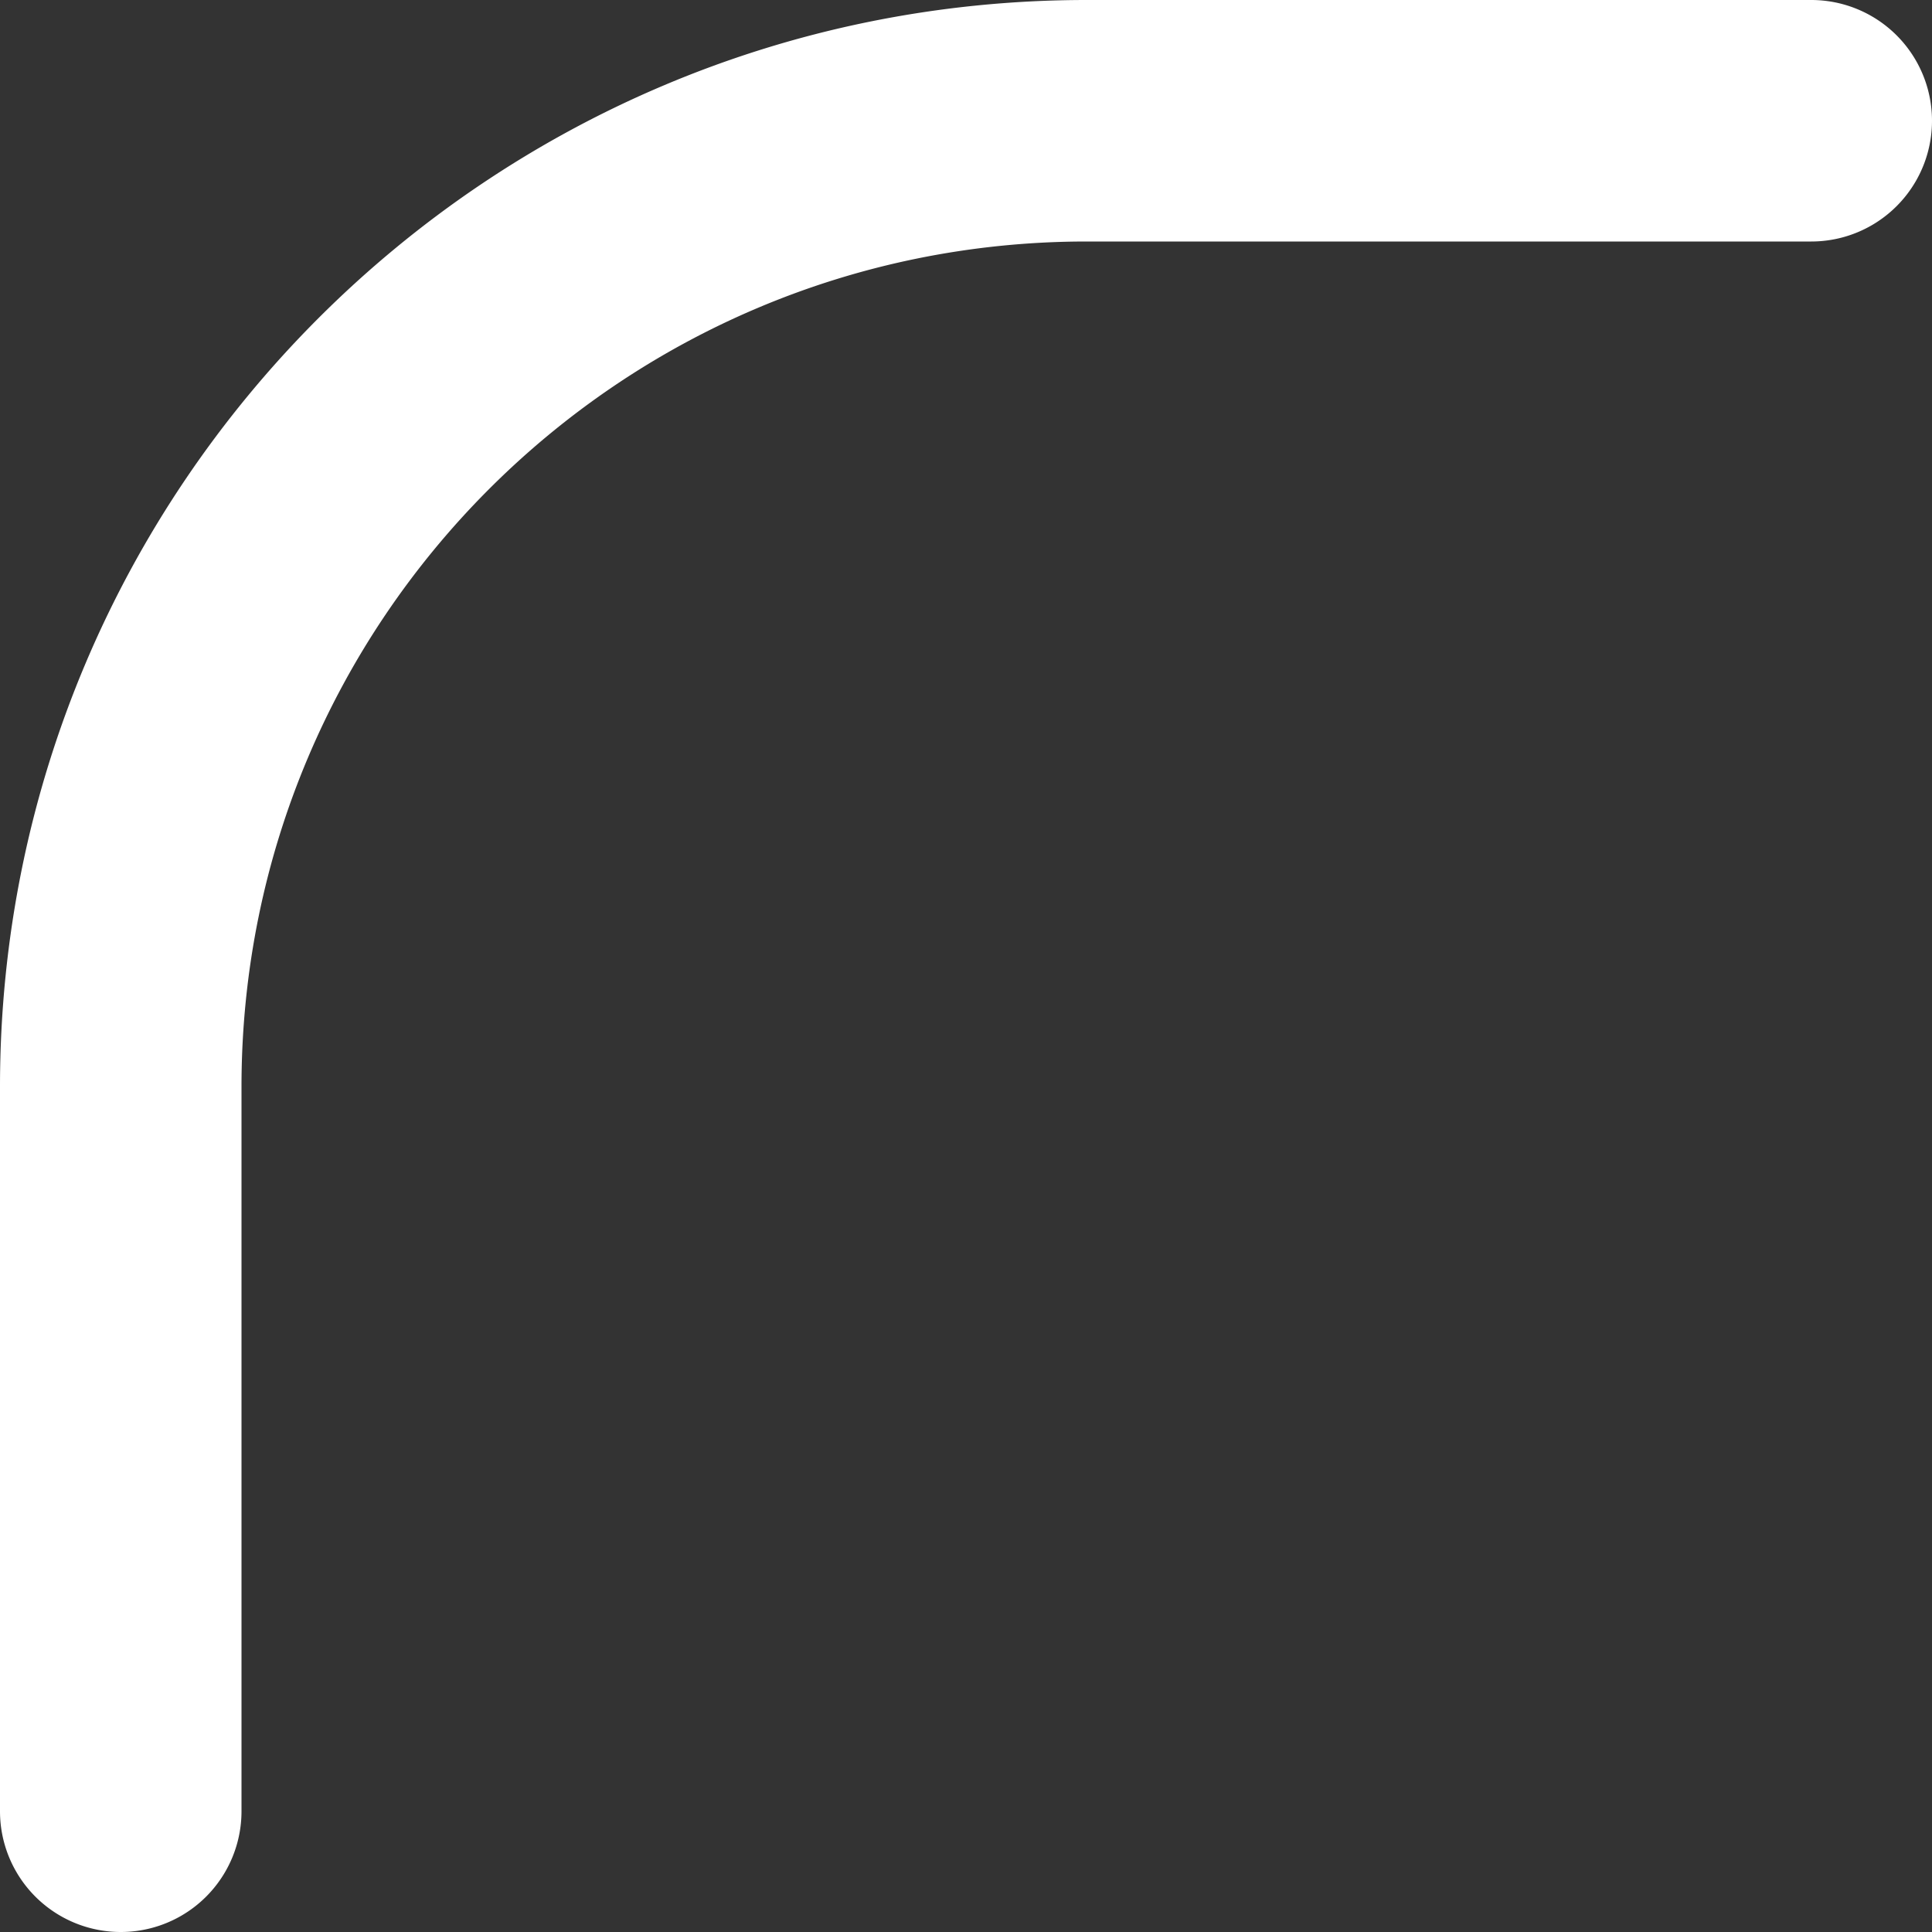 <svg viewBox="0 0 64 64" xmlns="http://www.w3.org/2000/svg"><rect x="0" y="0" width="64" height="64" fill="#333333" stroke="none"/><path d="M60 0a4 4 0 110 8H36C20.536 8 8 20.536 8 36v24a4 4 0 11-8 0V36C0 16.118 16.118 0 36 0h24z" fill="#FFF" fill-rule="nonzero"/></svg>
